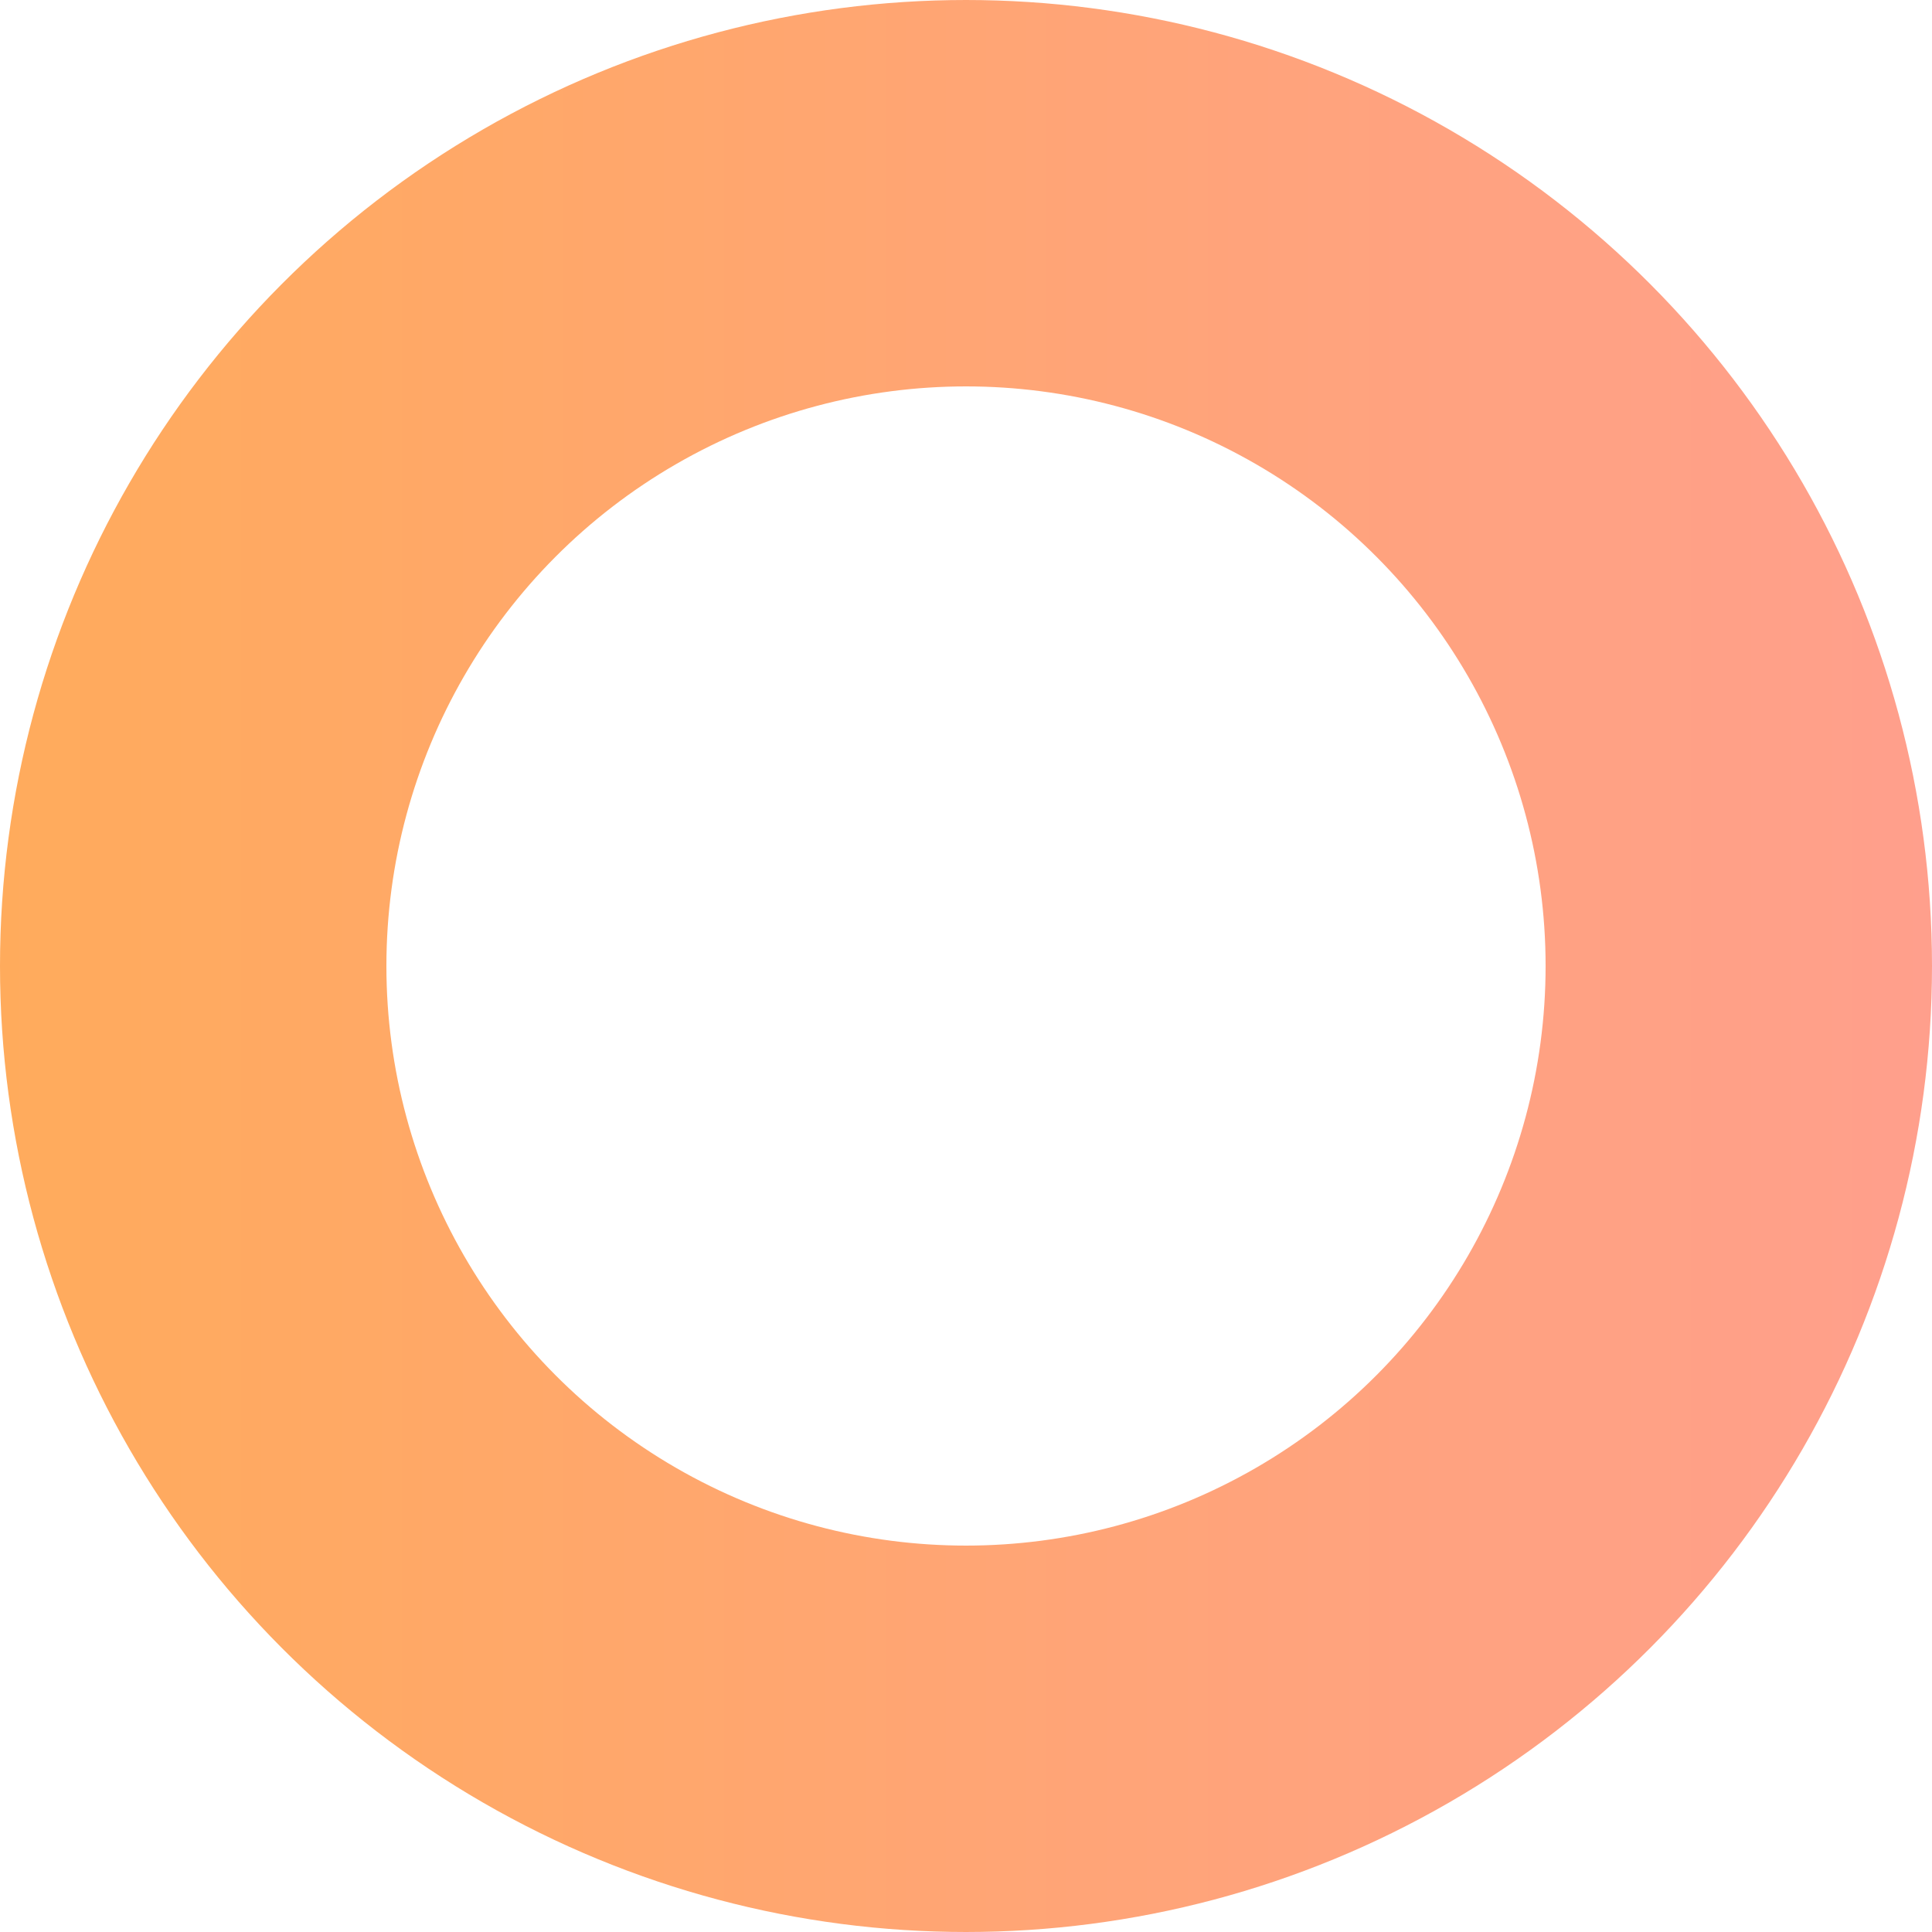 <svg preserveAspectRatio="none" width="100%" height="100%" overflow="visible" style="display: block;" viewBox="0 0 10 10" fill="none" xmlns="http://www.w3.org/2000/svg">
<circle id="Ellipse 38" cx="5" cy="5" r="4" stroke="url(#paint0_linear_0_63)" stroke-width="2"/>
<defs>
<linearGradient id="paint0_linear_0_63" x1="10" y1="5" x2="0" y2="5" gradientUnits="userSpaceOnUse">
<stop stop-color="#FF9F8C"/>
<stop offset="1" stop-color="#FFAB5C"/>
</linearGradient>
</defs>
</svg>
